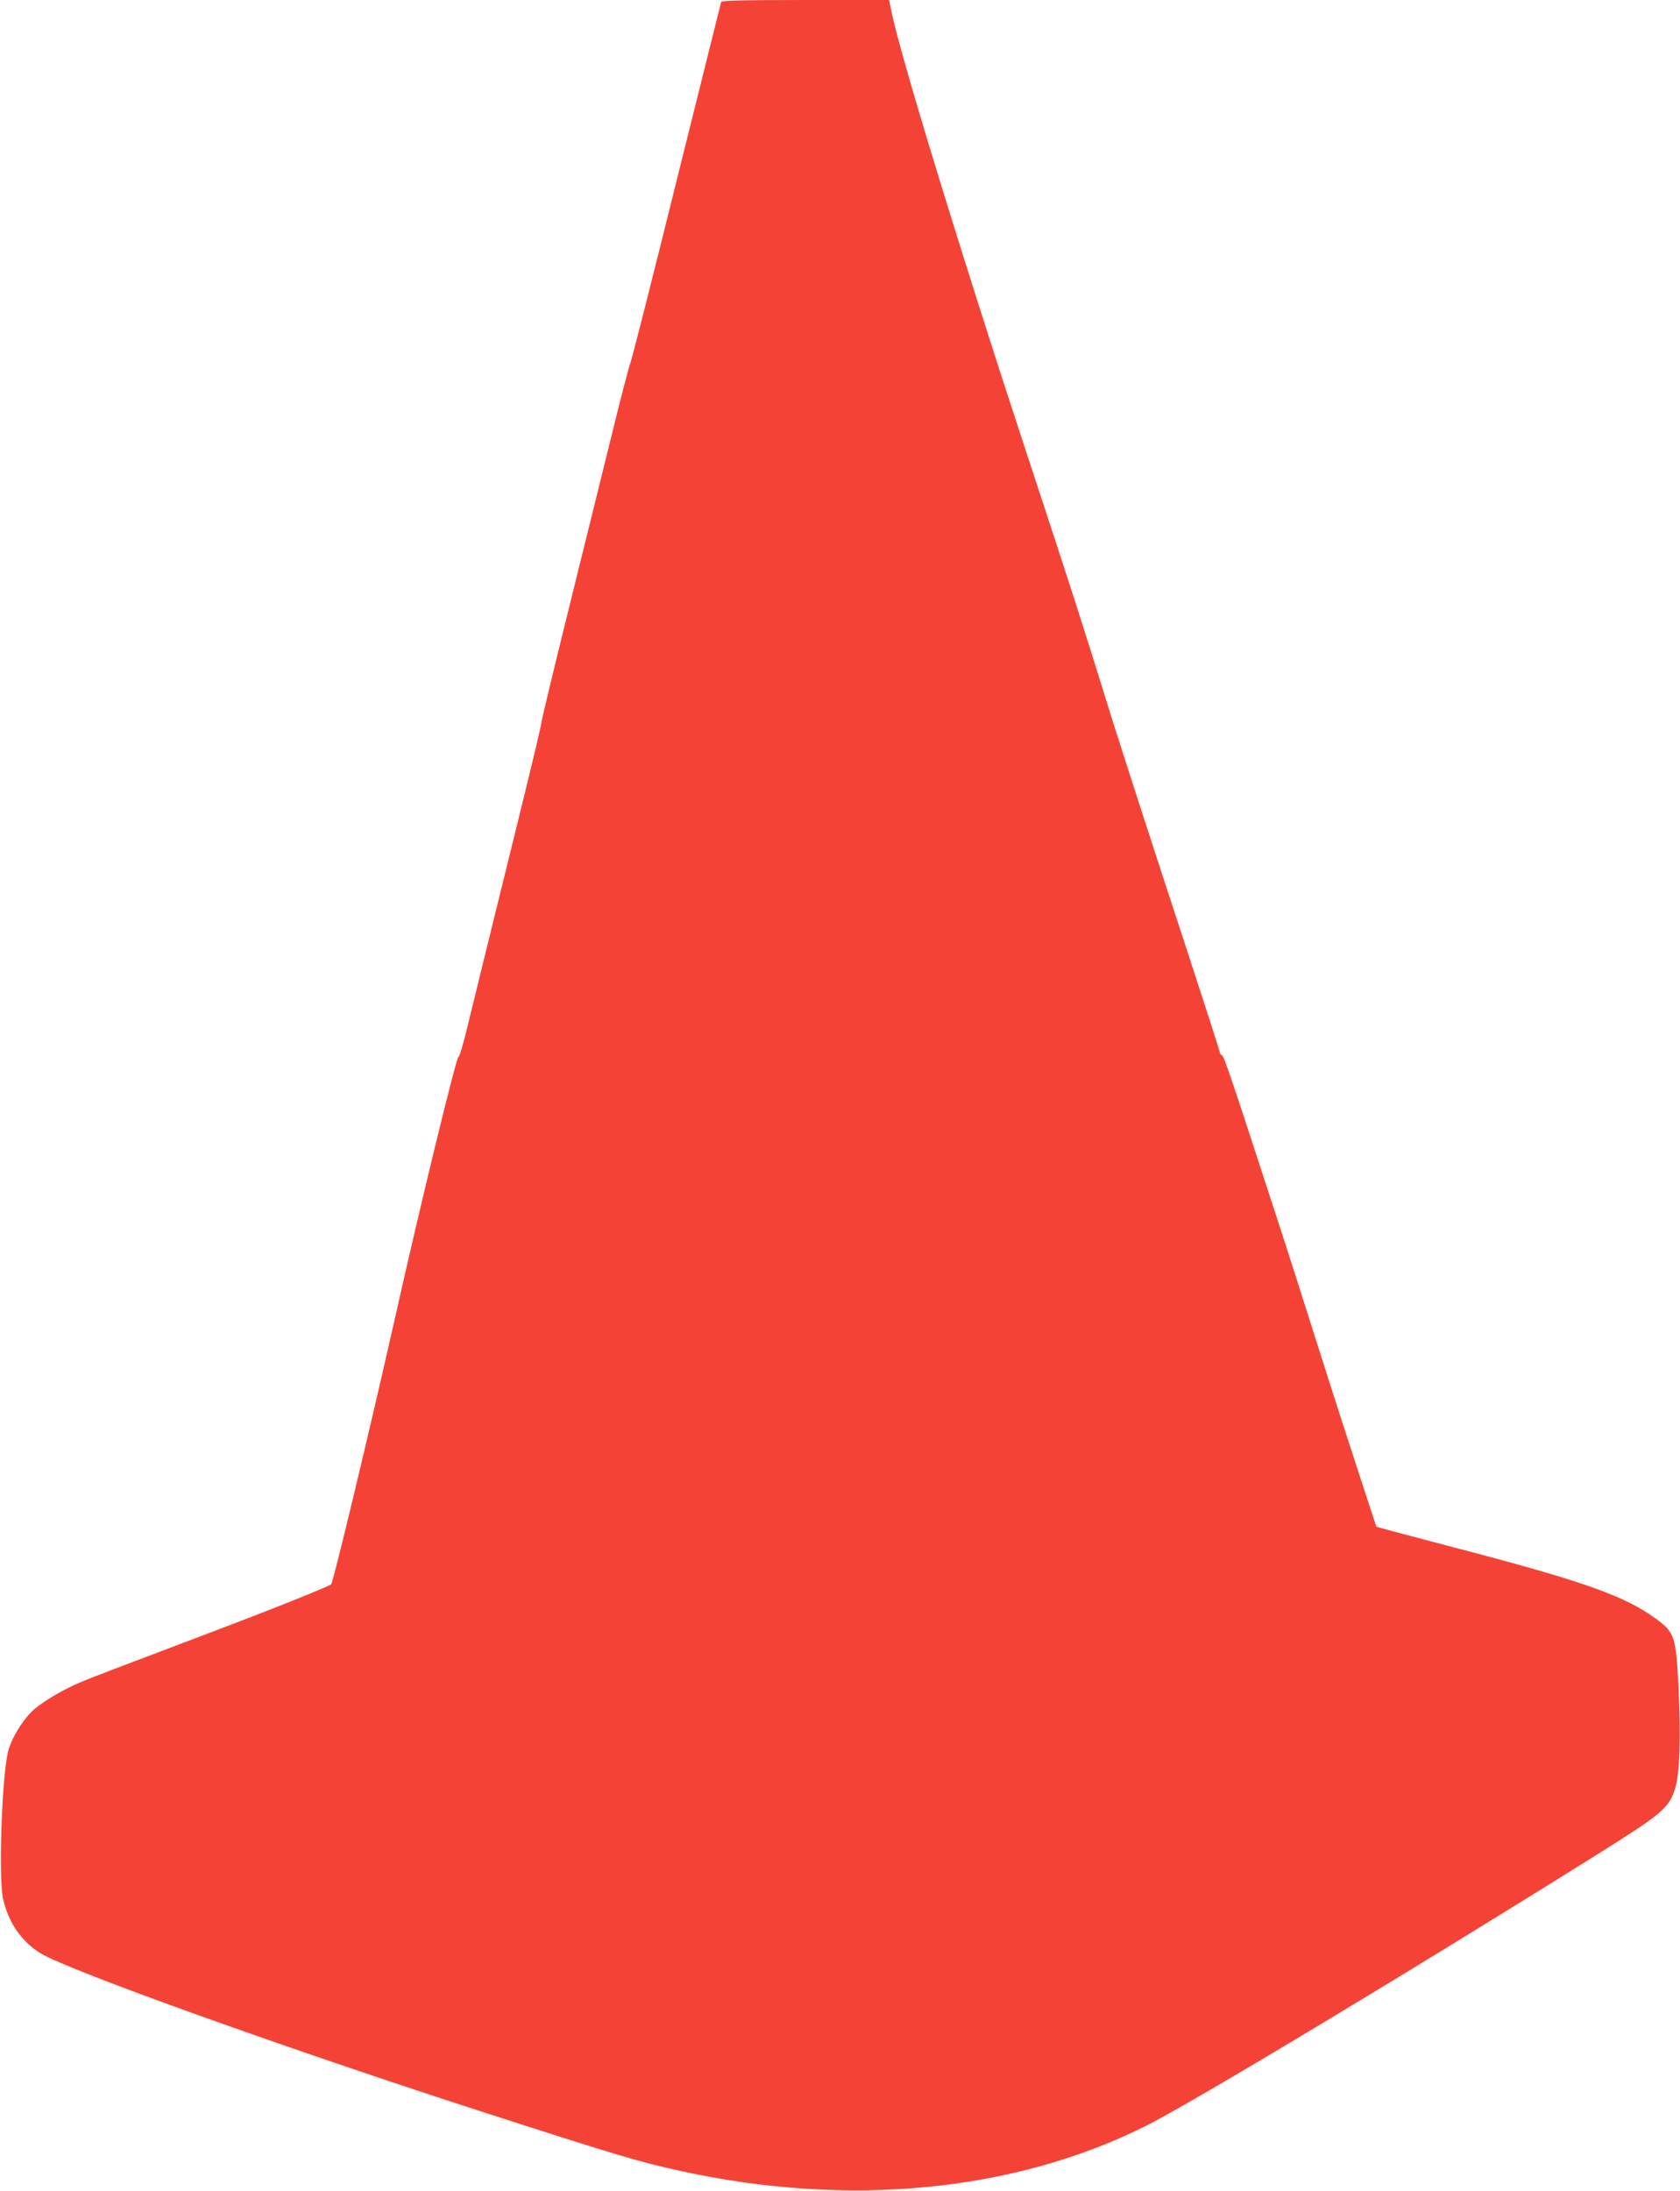 <?xml version="1.0" standalone="no"?>
<!DOCTYPE svg PUBLIC "-//W3C//DTD SVG 20010904//EN"
 "http://www.w3.org/TR/2001/REC-SVG-20010904/DTD/svg10.dtd">
<svg version="1.0" xmlns="http://www.w3.org/2000/svg"
 width="982pt" height="1280pt" viewBox="0 0 982 1280"
 preserveAspectRatio="xMidYMid meet">
<g transform="translate(0,1280) scale(0.1,-0.1)"
fill="#f44336" stroke="none">
<path d="M4215 12788 c-2 -7 -119 -476 -260 -1043 -140 -566 -262 -1046 -270
-1065 -8 -19 -60 -217 -114 -440 -55 -223 -168 -679 -251 -1015 -83 -335 -153
-626 -155 -645 -2 -19 -45 -201 -95 -405 -206 -835 -312 -1268 -346 -1407 -20
-82 -40 -146 -44 -143 -11 7 -223 -863 -379 -1560 -137 -609 -353 -1509 -365
-1521 -13 -13 -340 -144 -708 -283 -608 -230 -687 -260 -758 -290 -94 -39
-212 -108 -269 -157 -65 -56 -137 -173 -155 -253 -36 -159 -55 -735 -28 -856
32 -140 109 -251 222 -319 165 -100 1435 -555 2580 -925 797 -257 904 -289
1157 -345 984 -216 1952 -122 2723 264 268 134 1573 919 2655 1597 358 224
401 261 436 371 28 91 35 304 20 605 -15 285 -23 309 -130 388 -185 136 -428
221 -1186 419 -192 50 -372 98 -400 106 l-50 14 -104 318 c-57 174 -142 436
-188 582 -136 428 -220 693 -283 885 -265 815 -314 961 -326 968 -8 4 -14 13
-14 19 0 6 -81 257 -179 557 -254 774 -428 1313 -501 1551 -91 297 -206 656
-450 1395 -372 1129 -725 2281 -786 2563 l-17 82 -489 0 c-382 0 -490 -3 -493
-12z"/>
</g>
</svg>
